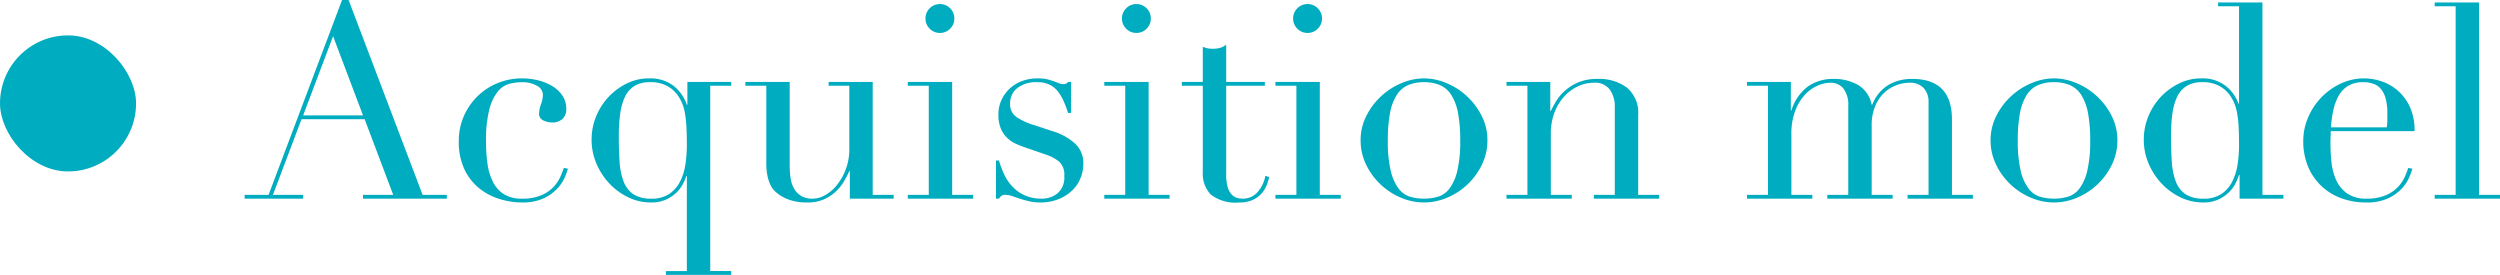 <svg xmlns="http://www.w3.org/2000/svg" width="183.74" height="20.2" viewBox="0 0 183.74 20.2"><g transform="translate(-177 -1714.4)" fill="#00acbf"><path d="m201.48 1717.06-2.2 5.82h4.4Zm-6.5 11.66h1.76l5.4-14.32h.48l5.44 14.32h1.78v.28h-6.16v-.28h2.22l-2.1-5.56h-4.64l-2.1 5.56h2.22v.28h-4.3Zm23.76-1.92a5.744 5.744 0 0 1-.23.63 2.9 2.9 0 0 1-.54.82 3.274 3.274 0 0 1-1 .72 3.7 3.7 0 0 1-1.63.31 5.618 5.618 0 0 1-1.58-.24 4.456 4.456 0 0 1-1.5-.77 3.99 3.99 0 0 1-1.11-1.39 4.71 4.71 0 0 1-.43-2.12 4.464 4.464 0 0 1 .37-1.82 4.663 4.663 0 0 1 1-1.46 4.562 4.562 0 0 1 1.48-.97 4.707 4.707 0 0 1 1.81-.35 4.985 4.985 0 0 1 1.11.13 3.746 3.746 0 0 1 1.04.4 2.459 2.459 0 0 1 .78.7 1.748 1.748 0 0 1 .31 1.05.934.934 0 0 1-.27.69 1.042 1.042 0 0 1-.77.27 1.474 1.474 0 0 1-.65-.15.523.523 0 0 1-.31-.51 2.125 2.125 0 0 1 .14-.68 2.091 2.091 0 0 0 .14-.66.777.777 0 0 0-.46-.71 2.185 2.185 0 0 0-1.06-.25 3.989 3.989 0 0 0-.91.11 1.658 1.658 0 0 0-.86.55 3.381 3.381 0 0 0-.64 1.32 9.136 9.136 0 0 0-.25 2.4 11.319 11.319 0 0 0 .11 1.62 4.266 4.266 0 0 0 .4 1.33 2.279 2.279 0 0 0 .8.9 2.412 2.412 0 0 0 1.33.33 3.505 3.505 0 0 0 1.45-.26 2.669 2.669 0 0 0 .9-.63 2.728 2.728 0 0 0 .49-.75q.16-.38.24-.62Zm3.74-2.38q0 1.04.06 1.89a4.836 4.836 0 0 0 .3 1.45 1.931 1.931 0 0 0 .72.92 2.316 2.316 0 0 0 1.3.32 2.3 2.3 0 0 0 1.35-.36 2.431 2.431 0 0 0 .79-.93 4.213 4.213 0 0 0 .38-1.27 9.615 9.615 0 0 0 .1-1.36q0-.78-.03-1.35a8.07 8.07 0 0 0-.11-1.01 3.438 3.438 0 0 0-.22-.76 3.315 3.315 0 0 0-.34-.6 2.366 2.366 0 0 0-.78-.66 2.545 2.545 0 0 0-1.22-.26 2.145 2.145 0 0 0-1.15.28 1.869 1.869 0 0 0-.7.8 4.2 4.2 0 0 0-.35 1.25 12.25 12.25 0 0 0-.1 1.65Zm3.46 9.9h1.54v-6.98h-.04a3.8 3.8 0 0 1-.22.53 2.489 2.489 0 0 1-.46.64 2.725 2.725 0 0 1-.77.54 2.6 2.6 0 0 1-1.15.23 3.8 3.8 0 0 1-1.67-.38 4.656 4.656 0 0 1-1.39-1.02 4.931 4.931 0 0 1-.95-1.47 4.458 4.458 0 0 1-.35-1.75 4.447 4.447 0 0 1 .34-1.72 4.621 4.621 0 0 1 .92-1.43 4.631 4.631 0 0 1 1.34-.98 3.653 3.653 0 0 1 1.62-.37 2.82 2.82 0 0 1 1.79.54 2.984 2.984 0 0 1 .99 1.4h.04v-1.68h3.22v.28h-1.54v13.62h1.54v.28h-4.8Zm16.74-5.32h-3.22v-2.02h-.04a7.362 7.362 0 0 1-.43.81 3.268 3.268 0 0 1-.62.74 3.136 3.136 0 0 1-.86.54 2.9 2.9 0 0 1-1.15.21 3.91 3.91 0 0 1-1.3-.18 3.268 3.268 0 0 1-.78-.38 3.932 3.932 0 0 1-.31-.25 1.468 1.468 0 0 1-.31-.41 2.858 2.858 0 0 1-.24-.67 4.337 4.337 0 0 1-.1-1.01v-5.68h-1.54v-.28h3.26v6.14a6.125 6.125 0 0 0 .07.96 2.11 2.11 0 0 0 .27.77 1.494 1.494 0 0 0 .52.52 1.633 1.633 0 0 0 .84.19 1.878 1.878 0 0 0 .91-.26 2.963 2.963 0 0 0 .86-.74 4.242 4.242 0 0 0 .65-1.15 4.147 4.147 0 0 0 .26-1.51v-4.64h-1.52v-.28h3.24v8.3h1.54Zm2.34-13.24a1.022 1.022 0 0 1 .31-.75 1.022 1.022 0 0 1 .75-.31 1.022 1.022 0 0 1 .75.31 1.022 1.022 0 0 1 .31.75 1.022 1.022 0 0 1-.31.75 1.022 1.022 0 0 1-.75.31 1.022 1.022 0 0 1-.75-.31 1.022 1.022 0 0 1-.31-.75Zm-1.3 12.96h1.54v-8.02h-1.54v-.28h3.26v8.3h1.54v.28h-4.8Zm6.48-2.52h.22a7.49 7.49 0 0 0 .36.97 3.441 3.441 0 0 0 .59.9 2.908 2.908 0 0 0 .91.67 2.974 2.974 0 0 0 1.3.26 1.8 1.8 0 0 0 1.14-.39 1.512 1.512 0 0 0 .5-1.27 1.293 1.293 0 0 0-.39-1.07 3.053 3.053 0 0 0-.91-.49l-1.56-.54q-.3-.1-.65-.25a2.356 2.356 0 0 1-.65-.42 2.048 2.048 0 0 1-.49-.69 2.635 2.635 0 0 1-.19-1.08 2.466 2.466 0 0 1 .22-1.04 2.69 2.69 0 0 1 .6-.84 2.682 2.682 0 0 1 .91-.56 3.231 3.231 0 0 1 1.15-.2 2.92 2.92 0 0 1 .71.07q.27.07.47.14t.36.14a.943.943 0 0 0 .38.07.349.349 0 0 0 .32-.16h.22v2.28h-.22a8.6 8.6 0 0 0-.32-.85 3.4 3.4 0 0 0-.43-.73 1.744 1.744 0 0 0-.62-.5 1.968 1.968 0 0 0-.87-.18 2.306 2.306 0 0 0-1.49.43 1.405 1.405 0 0 0-.53 1.15 1.127 1.127 0 0 0 .45.97 4.717 4.717 0 0 0 1.33.61l1.46.48a4.209 4.209 0 0 1 1.54.88 1.929 1.929 0 0 1 .6 1.48 2.808 2.808 0 0 1-.21 1.06 2.572 2.572 0 0 1-.62.91 3.159 3.159 0 0 1-1 .63 3.559 3.559 0 0 1-1.35.24 3.425 3.425 0 0 1-.81-.09q-.37-.09-.68-.19t-.57-.19a1.476 1.476 0 0 0-.48-.09.471.471 0 0 0-.32.09.837.837 0 0 0-.16.19h-.22Zm9.26-10.44a1.022 1.022 0 0 1 .31-.75 1.022 1.022 0 0 1 .75-.31 1.022 1.022 0 0 1 .75.31 1.022 1.022 0 0 1 .31.75 1.022 1.022 0 0 1-.31.75 1.022 1.022 0 0 1-.75.31 1.022 1.022 0 0 1-.75-.31 1.022 1.022 0 0 1-.31-.75Zm-1.3 12.96h1.54v-8.02h-1.54v-.28h3.26v8.3h1.54v.28h-4.8Zm5.7-8.3h1.54v-2.58q.16.06.3.1a1.977 1.977 0 0 0 .48.04 1.722 1.722 0 0 0 .52-.07 1.3 1.3 0 0 0 .42-.23v2.74h2.84v.28h-2.84v6.54a3.107 3.107 0 0 0 .11.91 1.374 1.374 0 0 0 .29.54.868.868 0 0 0 .39.25 1.489 1.489 0 0 0 .41.06 1.406 1.406 0 0 0 1.13-.51 2.47 2.47 0 0 0 .55-1.17l.28.1a4.654 4.654 0 0 1-.18.58 2.023 2.023 0 0 1-.37.61 1.944 1.944 0 0 1-.65.48 2.327 2.327 0 0 1-1 .19 2.957 2.957 0 0 1-2.09-.58 2.2 2.2 0 0 1-.59-1.64v-6.36h-1.54Zm8.18-4.66a1.022 1.022 0 0 1 .31-.75 1.022 1.022 0 0 1 .75-.31 1.022 1.022 0 0 1 .75.31 1.022 1.022 0 0 1 .31.75 1.022 1.022 0 0 1-.31.75 1.022 1.022 0 0 1-.75.31 1.022 1.022 0 0 1-.75-.31 1.022 1.022 0 0 1-.31-.75Zm-1.3 12.96h1.54v-8.02h-1.54v-.28H274v8.3h1.54v.28h-4.8Zm8.26-4a9.264 9.264 0 0 0 .22 2.26 3.476 3.476 0 0 0 .58 1.29 1.671 1.671 0 0 0 .84.59 3.626 3.626 0 0 0 1.02.14 3.626 3.626 0 0 0 1.02-.14 1.671 1.671 0 0 0 .84-.59 3.476 3.476 0 0 0 .58-1.29 9.264 9.264 0 0 0 .22-2.26 10.606 10.606 0 0 0-.16-2.01 3.768 3.768 0 0 0-.49-1.32 1.891 1.891 0 0 0-.83-.73 2.912 2.912 0 0 0-1.18-.22 2.912 2.912 0 0 0-1.18.22 1.891 1.891 0 0 0-.83.73 3.768 3.768 0 0 0-.49 1.32 10.606 10.606 0 0 0-.16 2.01Zm-2 0a3.936 3.936 0 0 1 .43-1.82 5.056 5.056 0 0 1 1.1-1.45 5.064 5.064 0 0 1 1.5-.95 4.28 4.28 0 0 1 1.63-.34 4.28 4.28 0 0 1 1.63.34 5.064 5.064 0 0 1 1.5.95 5.056 5.056 0 0 1 1.1 1.45 3.936 3.936 0 0 1 .43 1.82 4.025 4.025 0 0 1-.4 1.77 4.961 4.961 0 0 1-1.05 1.45 4.984 4.984 0 0 1-1.49.98 4.327 4.327 0 0 1-1.72.36 4.327 4.327 0 0 1-1.72-.36 4.984 4.984 0 0 1-1.49-.98 4.961 4.961 0 0 1-1.05-1.45 4.025 4.025 0 0 1-.4-1.77Zm10.72 4h1.54v-8.02h-1.54v-.28h3.22v2.14h.04q.12-.26.35-.66a3.482 3.482 0 0 1 .63-.78 3.553 3.553 0 0 1 1-.65 3.546 3.546 0 0 1 1.46-.27 3.422 3.422 0 0 1 2.15.64 2.414 2.414 0 0 1 .83 2.04v5.84h1.54v.28h-4.8v-.28h1.54v-6.46a2.1 2.1 0 0 0-.37-1.28 1.336 1.336 0 0 0-1.15-.5 2.772 2.772 0 0 0-1.22.28 3.205 3.205 0 0 0-1.02.78 3.7 3.7 0 0 0-.69 1.18 4.258 4.258 0 0 0-.25 1.48v4.52h1.54v.28h-4.8Zm17.68 0h1.54v-8.02h-1.54v-.28h3.22v2.1h.04a3.483 3.483 0 0 1 1.21-1.76 3.217 3.217 0 0 1 1.91-.56 3.5 3.5 0 0 1 1.77.44 2.149 2.149 0 0 1 1.01 1.46h.04a3.267 3.267 0 0 1 .38-.7 2.734 2.734 0 0 1 .6-.61 2.909 2.909 0 0 1 .85-.43 3.569 3.569 0 0 1 1.11-.16q2.92 0 2.92 2.98v5.54H322v.28h-4.8v-.28h1.54v-6.8a1.456 1.456 0 0 0-.37-1.06 1.345 1.345 0 0 0-1.01-.38 2.8 2.8 0 0 0-1 .19 2.678 2.678 0 0 0-.9.57 2.83 2.83 0 0 0-.65.98 3.62 3.62 0 0 0-.25 1.4v5.1h1.54v.28h-4.8v-.28h1.54v-6.52a1.966 1.966 0 0 0-.36-1.3 1.2 1.2 0 0 0-.96-.42 2.4 2.4 0 0 0-.92.21 2.779 2.779 0 0 0-.93.66 3.64 3.64 0 0 0-.72 1.17 4.721 4.721 0 0 0-.29 1.76v4.44h1.54v.28h-4.8Zm19.9-4a9.264 9.264 0 0 0 .22 2.26 3.476 3.476 0 0 0 .58 1.29 1.671 1.671 0 0 0 .84.59 3.626 3.626 0 0 0 1.02.14 3.626 3.626 0 0 0 1.02-.14 1.671 1.671 0 0 0 .84-.59 3.476 3.476 0 0 0 .58-1.29 9.264 9.264 0 0 0 .22-2.26 10.607 10.607 0 0 0-.16-2.01 3.768 3.768 0 0 0-.49-1.32 1.891 1.891 0 0 0-.83-.73 2.912 2.912 0 0 0-1.18-.22 2.912 2.912 0 0 0-1.18.22 1.891 1.891 0 0 0-.83.73 3.768 3.768 0 0 0-.49 1.32 10.605 10.605 0 0 0-.16 2.01Zm-2 0a3.936 3.936 0 0 1 .43-1.82 5.056 5.056 0 0 1 1.1-1.45 5.064 5.064 0 0 1 1.5-.95 4.28 4.28 0 0 1 1.63-.34 4.28 4.28 0 0 1 1.63.34 5.064 5.064 0 0 1 1.5.95 5.056 5.056 0 0 1 1.1 1.45 3.936 3.936 0 0 1 .43 1.82 4.025 4.025 0 0 1-.4 1.77 4.961 4.961 0 0 1-1.05 1.45 4.984 4.984 0 0 1-1.49.98 4.327 4.327 0 0 1-1.72.36 4.327 4.327 0 0 1-1.72-.36 4.984 4.984 0 0 1-1.49-.98 4.962 4.962 0 0 1-1.05-1.45 4.025 4.025 0 0 1-.4-1.77Zm13.26-.3q0 1.04.06 1.89a4.836 4.836 0 0 0 .3 1.45 1.931 1.931 0 0 0 .72.92 2.316 2.316 0 0 0 1.3.32 2.3 2.3 0 0 0 1.35-.36 2.431 2.431 0 0 0 .79-.93 4.213 4.213 0 0 0 .38-1.27 9.615 9.615 0 0 0 .1-1.36q0-.78-.03-1.35a8.071 8.071 0 0 0-.11-1.01 3.437 3.437 0 0 0-.22-.76 3.316 3.316 0 0 0-.34-.6 2.366 2.366 0 0 0-.78-.66 2.545 2.545 0 0 0-1.22-.26 2.145 2.145 0 0 0-1.15.28 1.869 1.869 0 0 0-.7.8 4.2 4.2 0 0 0-.35 1.25 12.25 12.25 0 0 0-.1 1.65Zm3.46-9.84h3.26v14.14h1.54v.28h-3.22v-1.74h-.04a5.469 5.469 0 0 1-.24.58 2.466 2.466 0 0 1-.47.66 2.764 2.764 0 0 1-.78.55 2.6 2.6 0 0 1-1.15.23 3.8 3.8 0 0 1-1.67-.38 4.656 4.656 0 0 1-1.39-1.02 4.931 4.931 0 0 1-.95-1.47 4.458 4.458 0 0 1-.35-1.75 4.447 4.447 0 0 1 .34-1.72 4.621 4.621 0 0 1 .92-1.43 4.631 4.631 0 0 1 1.34-.98 3.653 3.653 0 0 1 1.62-.37 2.777 2.777 0 0 1 1.78.54 2.924 2.924 0 0 1 .96 1.32h.04v-7.16h-1.54Zm12.4 9.18a3.692 3.692 0 0 0 .04-.52v-.5a4.034 4.034 0 0 0-.13-1.12 1.821 1.821 0 0 0-.36-.7 1.272 1.272 0 0 0-.56-.37 2.232 2.232 0 0 0-.71-.11 2.111 2.111 0 0 0-1.12.27 1.989 1.989 0 0 0-.7.73 3.761 3.761 0 0 0-.39 1.06 8.322 8.322 0 0 0-.17 1.26Zm-4.12.28q0 .2-.01.41t-.01.53a12.51 12.51 0 0 0 .08 1.38 4.145 4.145 0 0 0 .35 1.3 2.423 2.423 0 0 0 .8.96 2.371 2.371 0 0 0 1.41.38 3.505 3.505 0 0 0 1.45-.26 2.669 2.669 0 0 0 .9-.63 2.728 2.728 0 0 0 .49-.75q.16-.38.24-.62l.3.06a5.744 5.744 0 0 1-.23.63 2.9 2.9 0 0 1-.54.82 3.274 3.274 0 0 1-1 .72 3.7 3.7 0 0 1-1.63.31 5.21 5.21 0 0 1-1.85-.32 4.228 4.228 0 0 1-1.47-.92 4.157 4.157 0 0 1-.96-1.43 4.838 4.838 0 0 1-.34-1.85 4.36 4.36 0 0 1 .35-1.71 4.833 4.833 0 0 1 .96-1.47 4.81 4.81 0 0 1 1.43-1.03 4.046 4.046 0 0 1 1.76-.39 4.034 4.034 0 0 1 1.2.2 3.533 3.533 0 0 1 1.19.65 3.572 3.572 0 0 1 .92 1.19 4.093 4.093 0 0 1 .37 1.84Zm7.64 4.68h1.54v-13.86h-1.54v-.28h3.26v14.14h1.54v.28h-4.8Z"/><rect width="10" height="10" rx="5" transform="translate(177 1717)"/></g></svg>